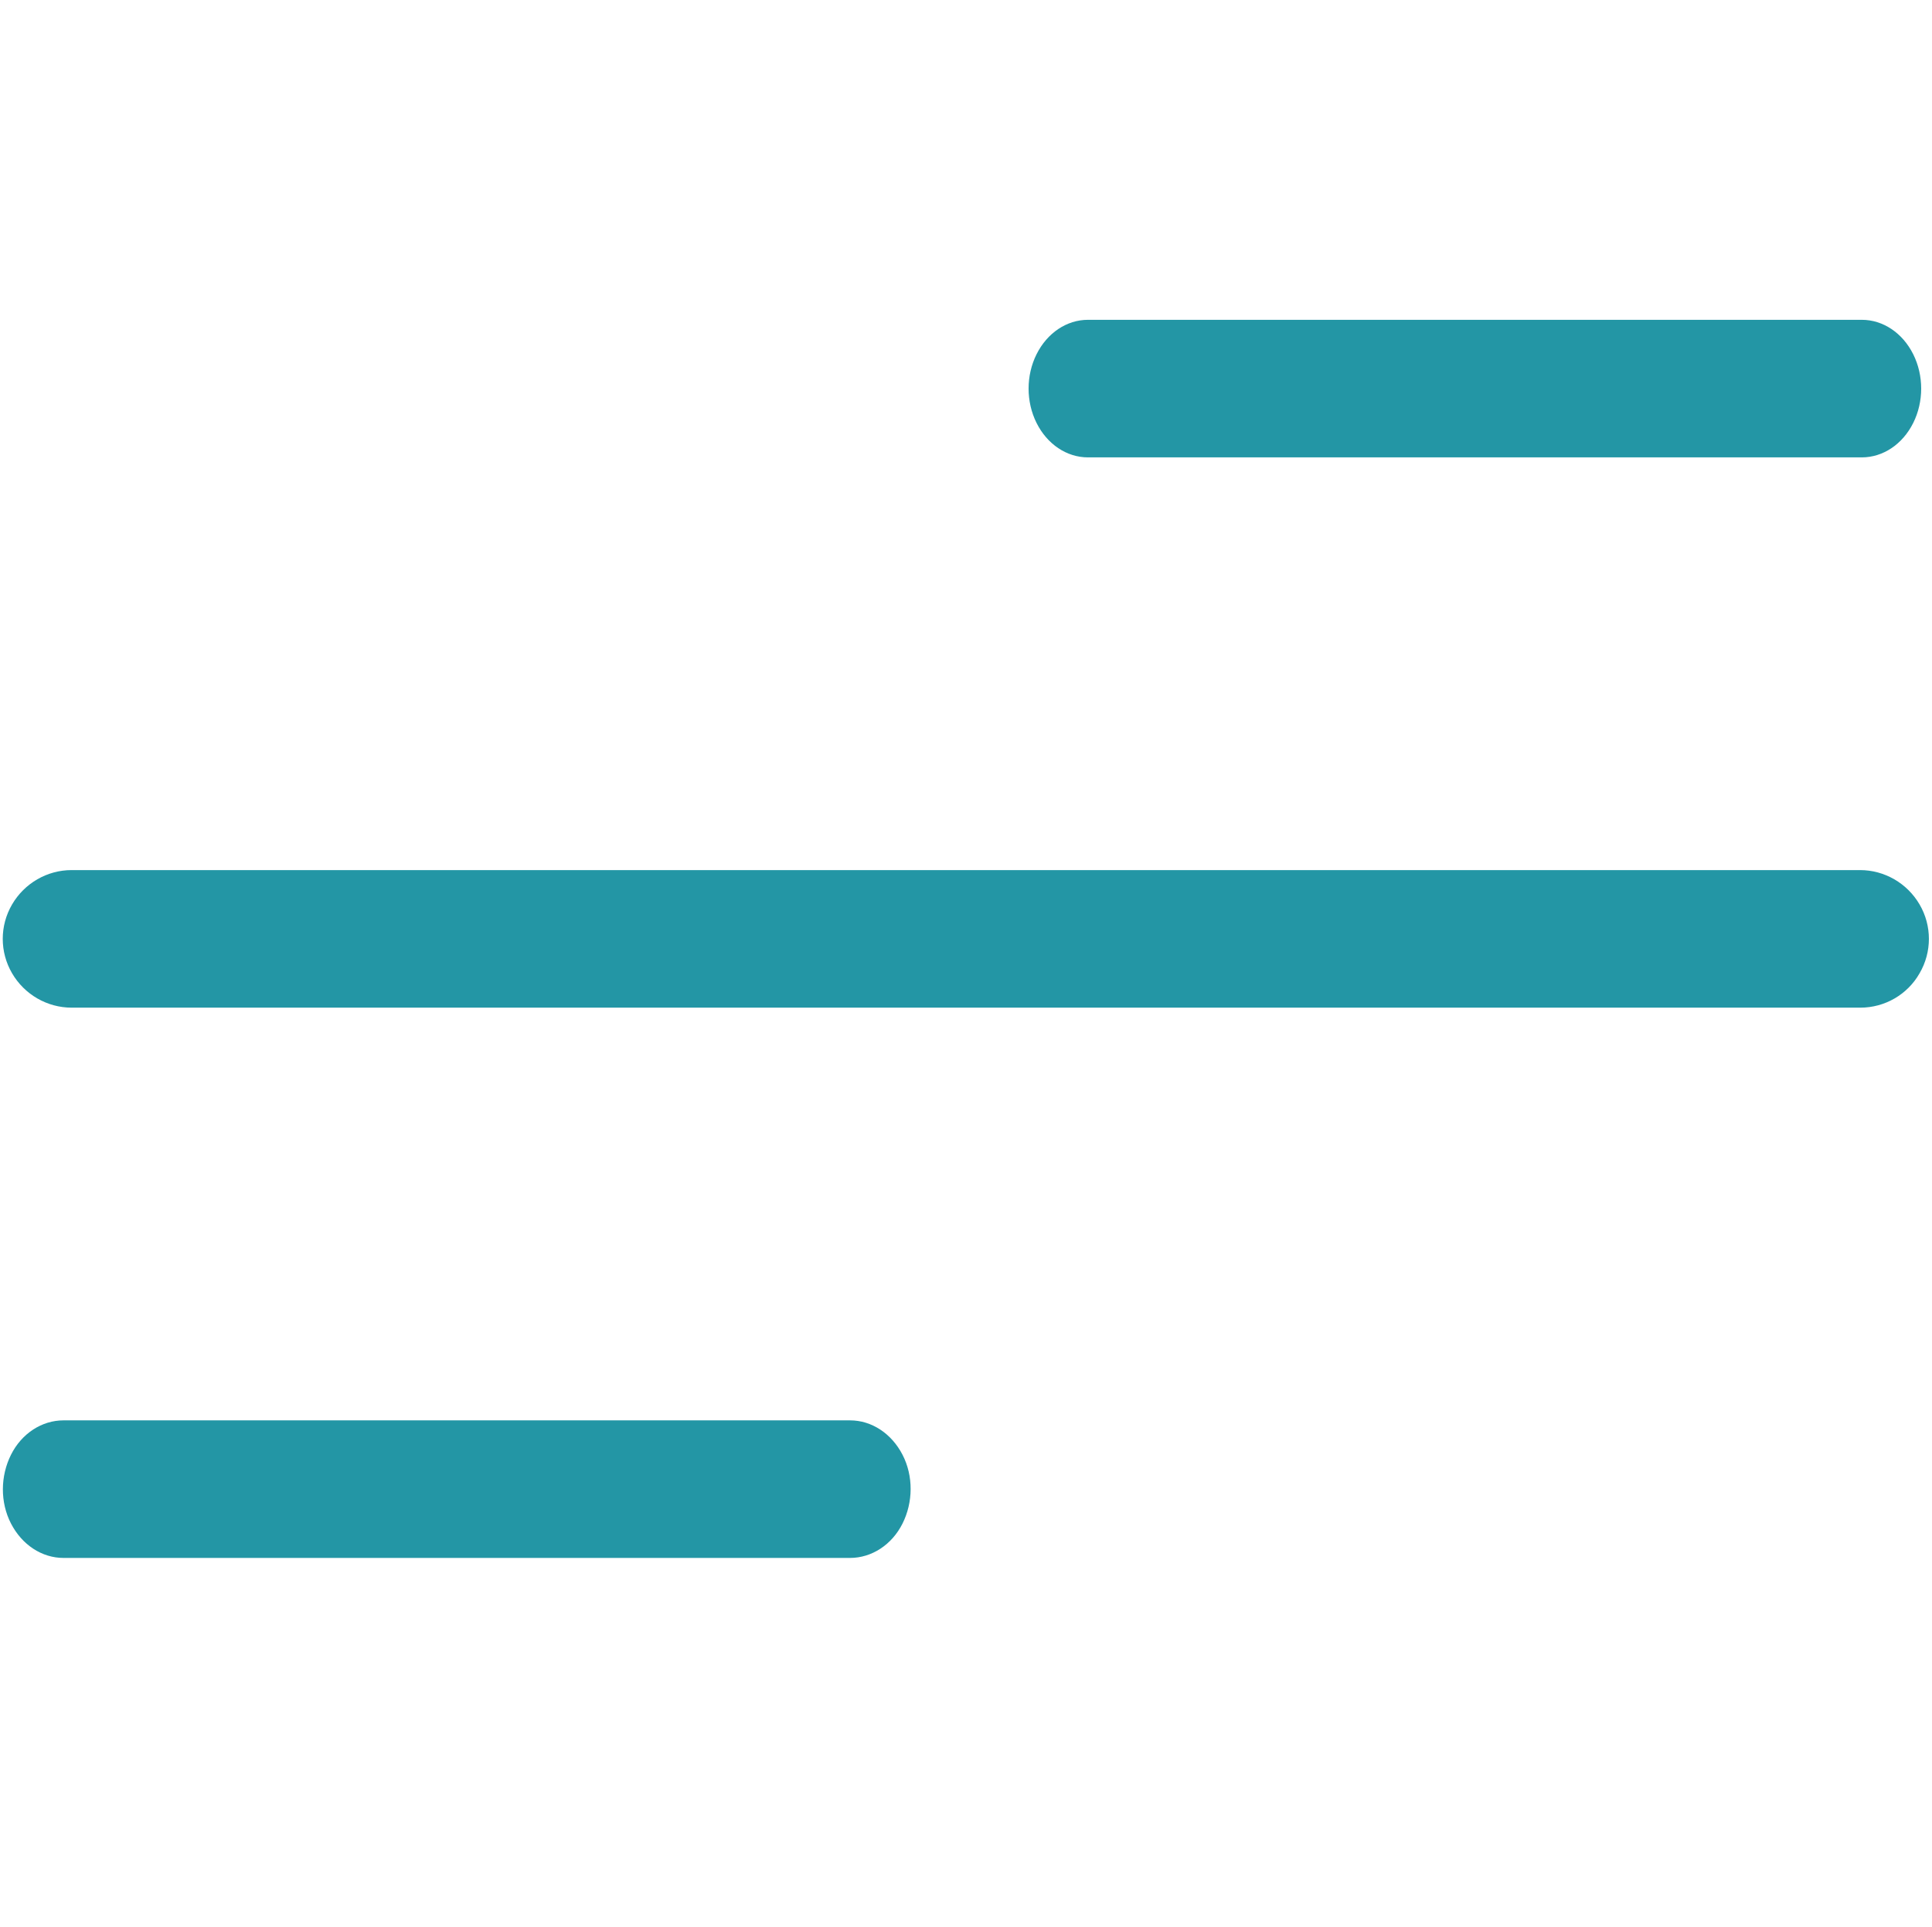 <?xml version="1.0" encoding="utf-8"?>
<!-- Generator: Adobe Illustrator 26.0.1, SVG Export Plug-In . SVG Version: 6.00 Build 0)  -->
<!DOCTYPE svg PUBLIC "-//W3C//DTD SVG 1.1//EN" "http://www.w3.org/Graphics/SVG/1.1/DTD/svg11.dtd">
<svg version="1.1" id="Calque_1" xmlns:x="http://ns.adobe.com/Extensibility/1.0/" xmlns:i="http://ns.adobe.com/AdobeIllustrator/10.0/" xmlns:graph="http://ns.adobe.com/Graphs/1.0/"
	 xmlns="http://www.w3.org/2000/svg" xmlns:xlink="http://www.w3.org/1999/xlink" x="0px" y="0px" viewBox="0 0 544.8 543.5"
	 style="enable-background:new 0 0 544.8 543.5;" xml:space="preserve">
<style type="text/css">
	.st0{display:none;}
	.st1{display:inline;fill:#FF3233;}
	.st2{fill:#2396A5;}
</style>
<g class="st0">
	<path class="st1" d="M129.4,255.8c-70,0-127.3-57.3-127.3-127.3S59.3,1.1,129.4,1.1s127.3,57.3,127.3,127.3
		S199.4,255.8,129.4,255.8z M129.4,33c-52.5,0-95.5,43-95.5,95.5s43,95.5,95.5,95.5s95.5-43,95.5-95.5S181.9,33,129.4,33z"/>
	<path class="st1" d="M415.8,255.8c-70,0-127.3-57.3-127.3-127.3S345.8,1.1,415.8,1.1s127.3,57.3,127.3,127.3
		S485.9,255.8,415.8,255.8z M415.8,33c-52.5,0-95.5,43-95.5,95.5s43,95.5,95.5,95.5s95.5-43,95.5-95.5S468.4,33,415.8,33z"/>
	<path class="st1" d="M129.4,542.3C59.4,542.3,2.1,485,2.1,415s57.3-127.3,127.3-127.3S256.7,345,256.7,415S199.4,542.3,129.4,542.3
		z M129.4,319.4c-52.5,0-95.5,43-95.5,95.5s43,95.5,95.5,95.5s95.5-43,95.5-95.5S181.9,319.4,129.4,319.4z"/>
	<path class="st1" d="M415.8,542.3c-70,0-127.3-57.3-127.3-127.3s57.3-127.3,127.3-127.3S543.1,345,543.1,415
		S485.9,542.3,415.8,542.3z M415.8,319.4c-52.5,0-95.5,43-95.5,95.5s43,95.5,95.5,95.5s95.5-43,95.5-95.5S468.4,319.4,415.8,319.4z"
		/>
</g>
<g>
	<path class="st2" d="M525,129H306.8c-6,0-11.5-3.7-14.5-9.7s-3-13.4,0-19.4s8.5-9.7,14.5-9.7H525c6,0,11.5,3.7,14.5,9.7
		s3,13.4,0,19.4S531,129,525,129z"/>
	<path class="st2" d="M524.6,284.2H20.2c-6.9,0-13.3-3.7-16.8-9.7s-3.5-13.4,0-19.4s9.9-9.7,16.8-9.7h504.3c6.9,0,13.3,3.7,16.8,9.7
		s3.5,13.4,0,19.4C537.9,280.5,531.5,284.2,524.6,284.2z"/>
	<path class="st2" d="M239.7,439.4H17.9c-6.1,0-11.7-3.7-14.8-9.7s-3-13.4,0-19.4s8.7-9.7,14.8-9.7h221.8c6.1,0,11.7,3.7,14.8,9.7
		s3,13.4,0,19.4S245.8,439.4,239.7,439.4z"/>
</g>
</svg>
